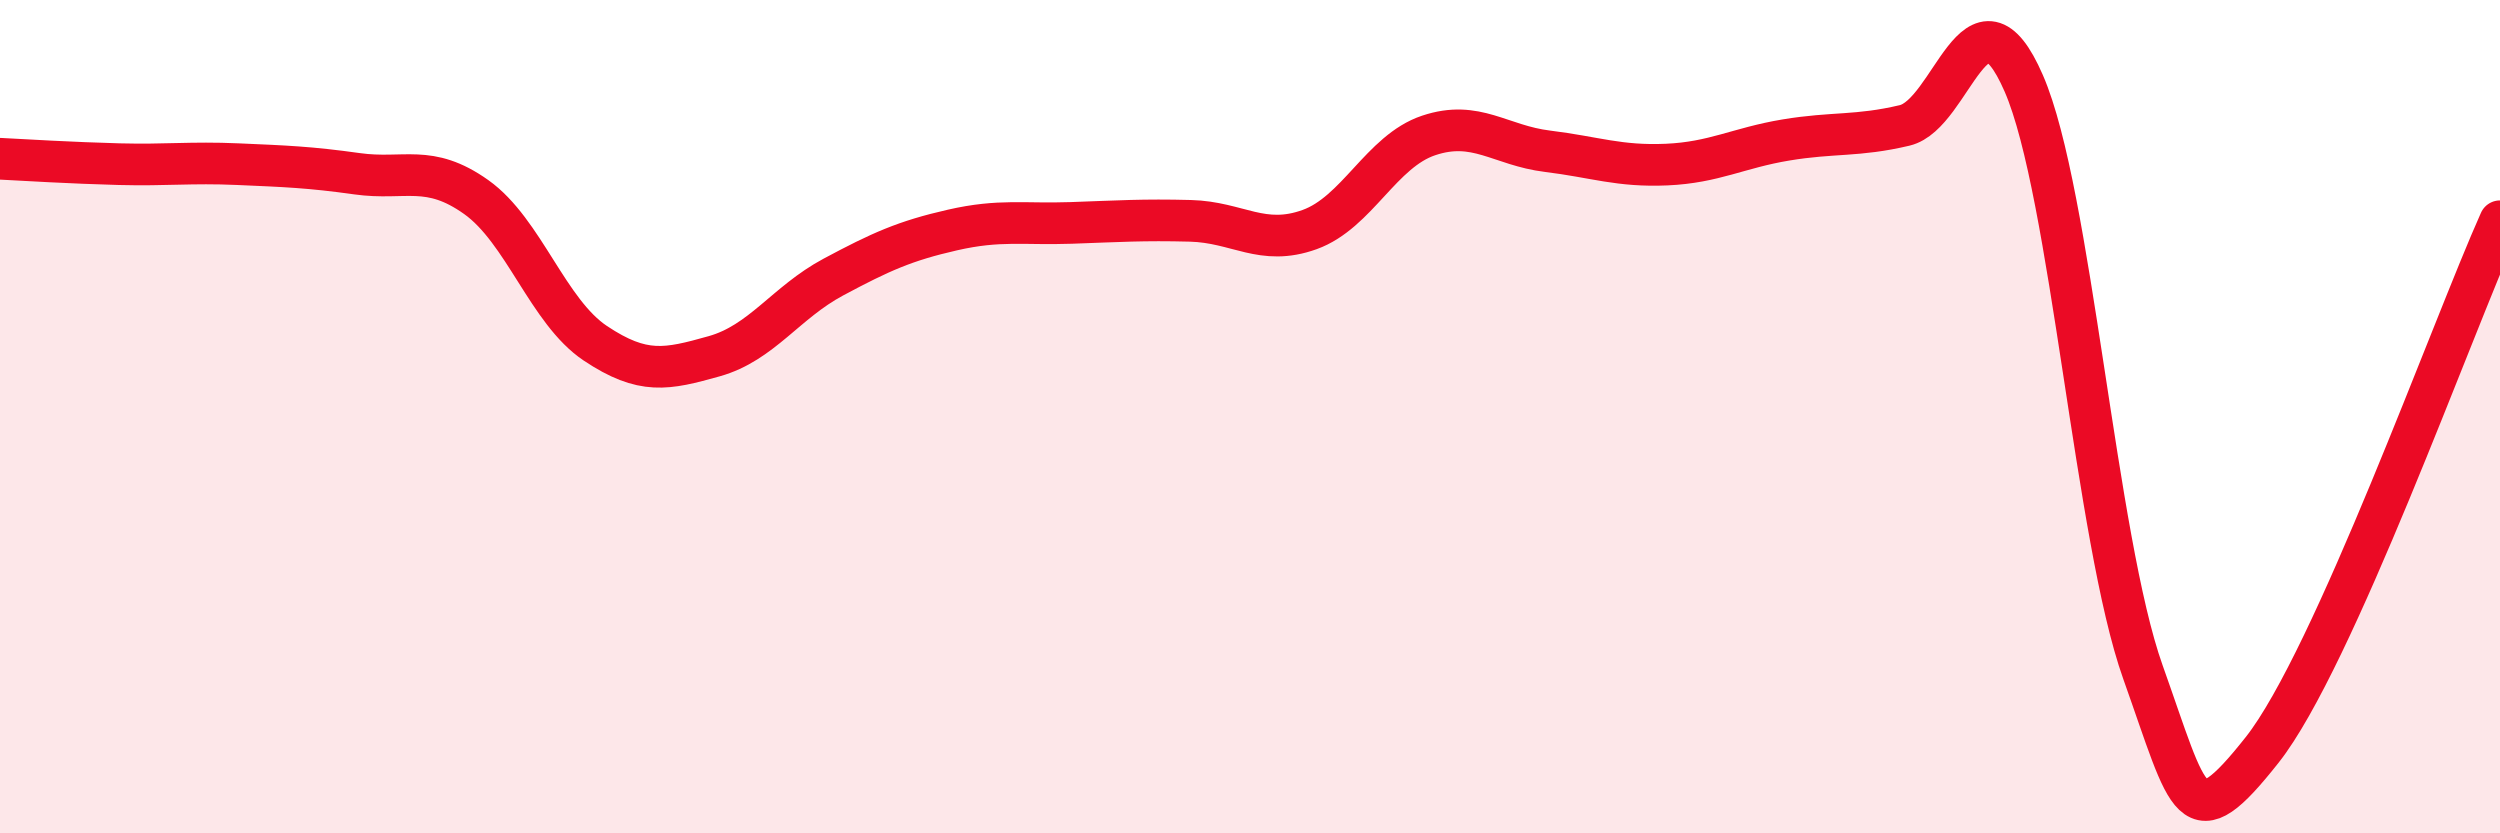 
    <svg width="60" height="20" viewBox="0 0 60 20" xmlns="http://www.w3.org/2000/svg">
      <path
        d="M 0,3.81 C 0.57,3.84 1.72,3.91 2.86,3.94 C 4,3.97 4.57,3.89 5.71,3.94 C 6.85,3.99 7.43,4.01 8.57,4.17 C 9.71,4.33 10.29,3.92 11.43,4.73 C 12.57,5.54 13.15,7.48 14.29,8.24 C 15.43,9 16,8.87 17.14,8.55 C 18.28,8.23 18.86,7.26 20,6.65 C 21.14,6.04 21.72,5.78 22.86,5.52 C 24,5.26 24.57,5.39 25.71,5.35 C 26.85,5.31 27.43,5.27 28.57,5.3 C 29.71,5.33 30.29,5.92 31.43,5.51 C 32.57,5.1 33.15,3.63 34.29,3.25 C 35.43,2.87 36,3.49 37.14,3.63 C 38.28,3.77 38.86,4 40,3.95 C 41.14,3.9 41.72,3.55 42.86,3.36 C 44,3.17 44.57,3.28 45.71,3.01 C 46.85,2.74 47.43,-0.62 48.57,2 C 49.71,4.62 50.29,12.93 51.43,16.13 C 52.57,19.33 52.58,20.16 54.29,18 C 56,15.84 58.86,7.85 60,5.31L60 20L0 20Z"
        fill="#EB0A25"
        opacity="0.1"
        stroke-linecap="round"
        stroke-linejoin="round"
      />
      <path
        d="M 0,3.81 C 0.57,3.84 1.72,3.91 2.86,3.94 C 4,3.97 4.57,3.89 5.71,3.94 C 6.85,3.99 7.43,4.01 8.57,4.17 C 9.71,4.33 10.29,3.92 11.43,4.73 C 12.57,5.54 13.15,7.48 14.29,8.24 C 15.43,9 16,8.87 17.14,8.55 C 18.28,8.23 18.86,7.26 20,6.65 C 21.14,6.04 21.72,5.78 22.86,5.52 C 24,5.26 24.57,5.39 25.71,5.35 C 26.85,5.31 27.43,5.27 28.57,5.3 C 29.71,5.33 30.29,5.92 31.43,5.51 C 32.57,5.1 33.15,3.63 34.29,3.25 C 35.43,2.87 36,3.49 37.14,3.63 C 38.28,3.77 38.86,4 40,3.95 C 41.14,3.9 41.72,3.55 42.86,3.36 C 44,3.17 44.57,3.28 45.71,3.01 C 46.85,2.74 47.43,-0.62 48.57,2 C 49.71,4.62 50.29,12.93 51.43,16.13 C 52.57,19.33 52.58,20.16 54.29,18 C 56,15.84 58.86,7.85 60,5.31"
        stroke="#EB0A25"
        stroke-width="1"
        fill="none"
        stroke-linecap="round"
        stroke-linejoin="round"
      />
    </svg>
  